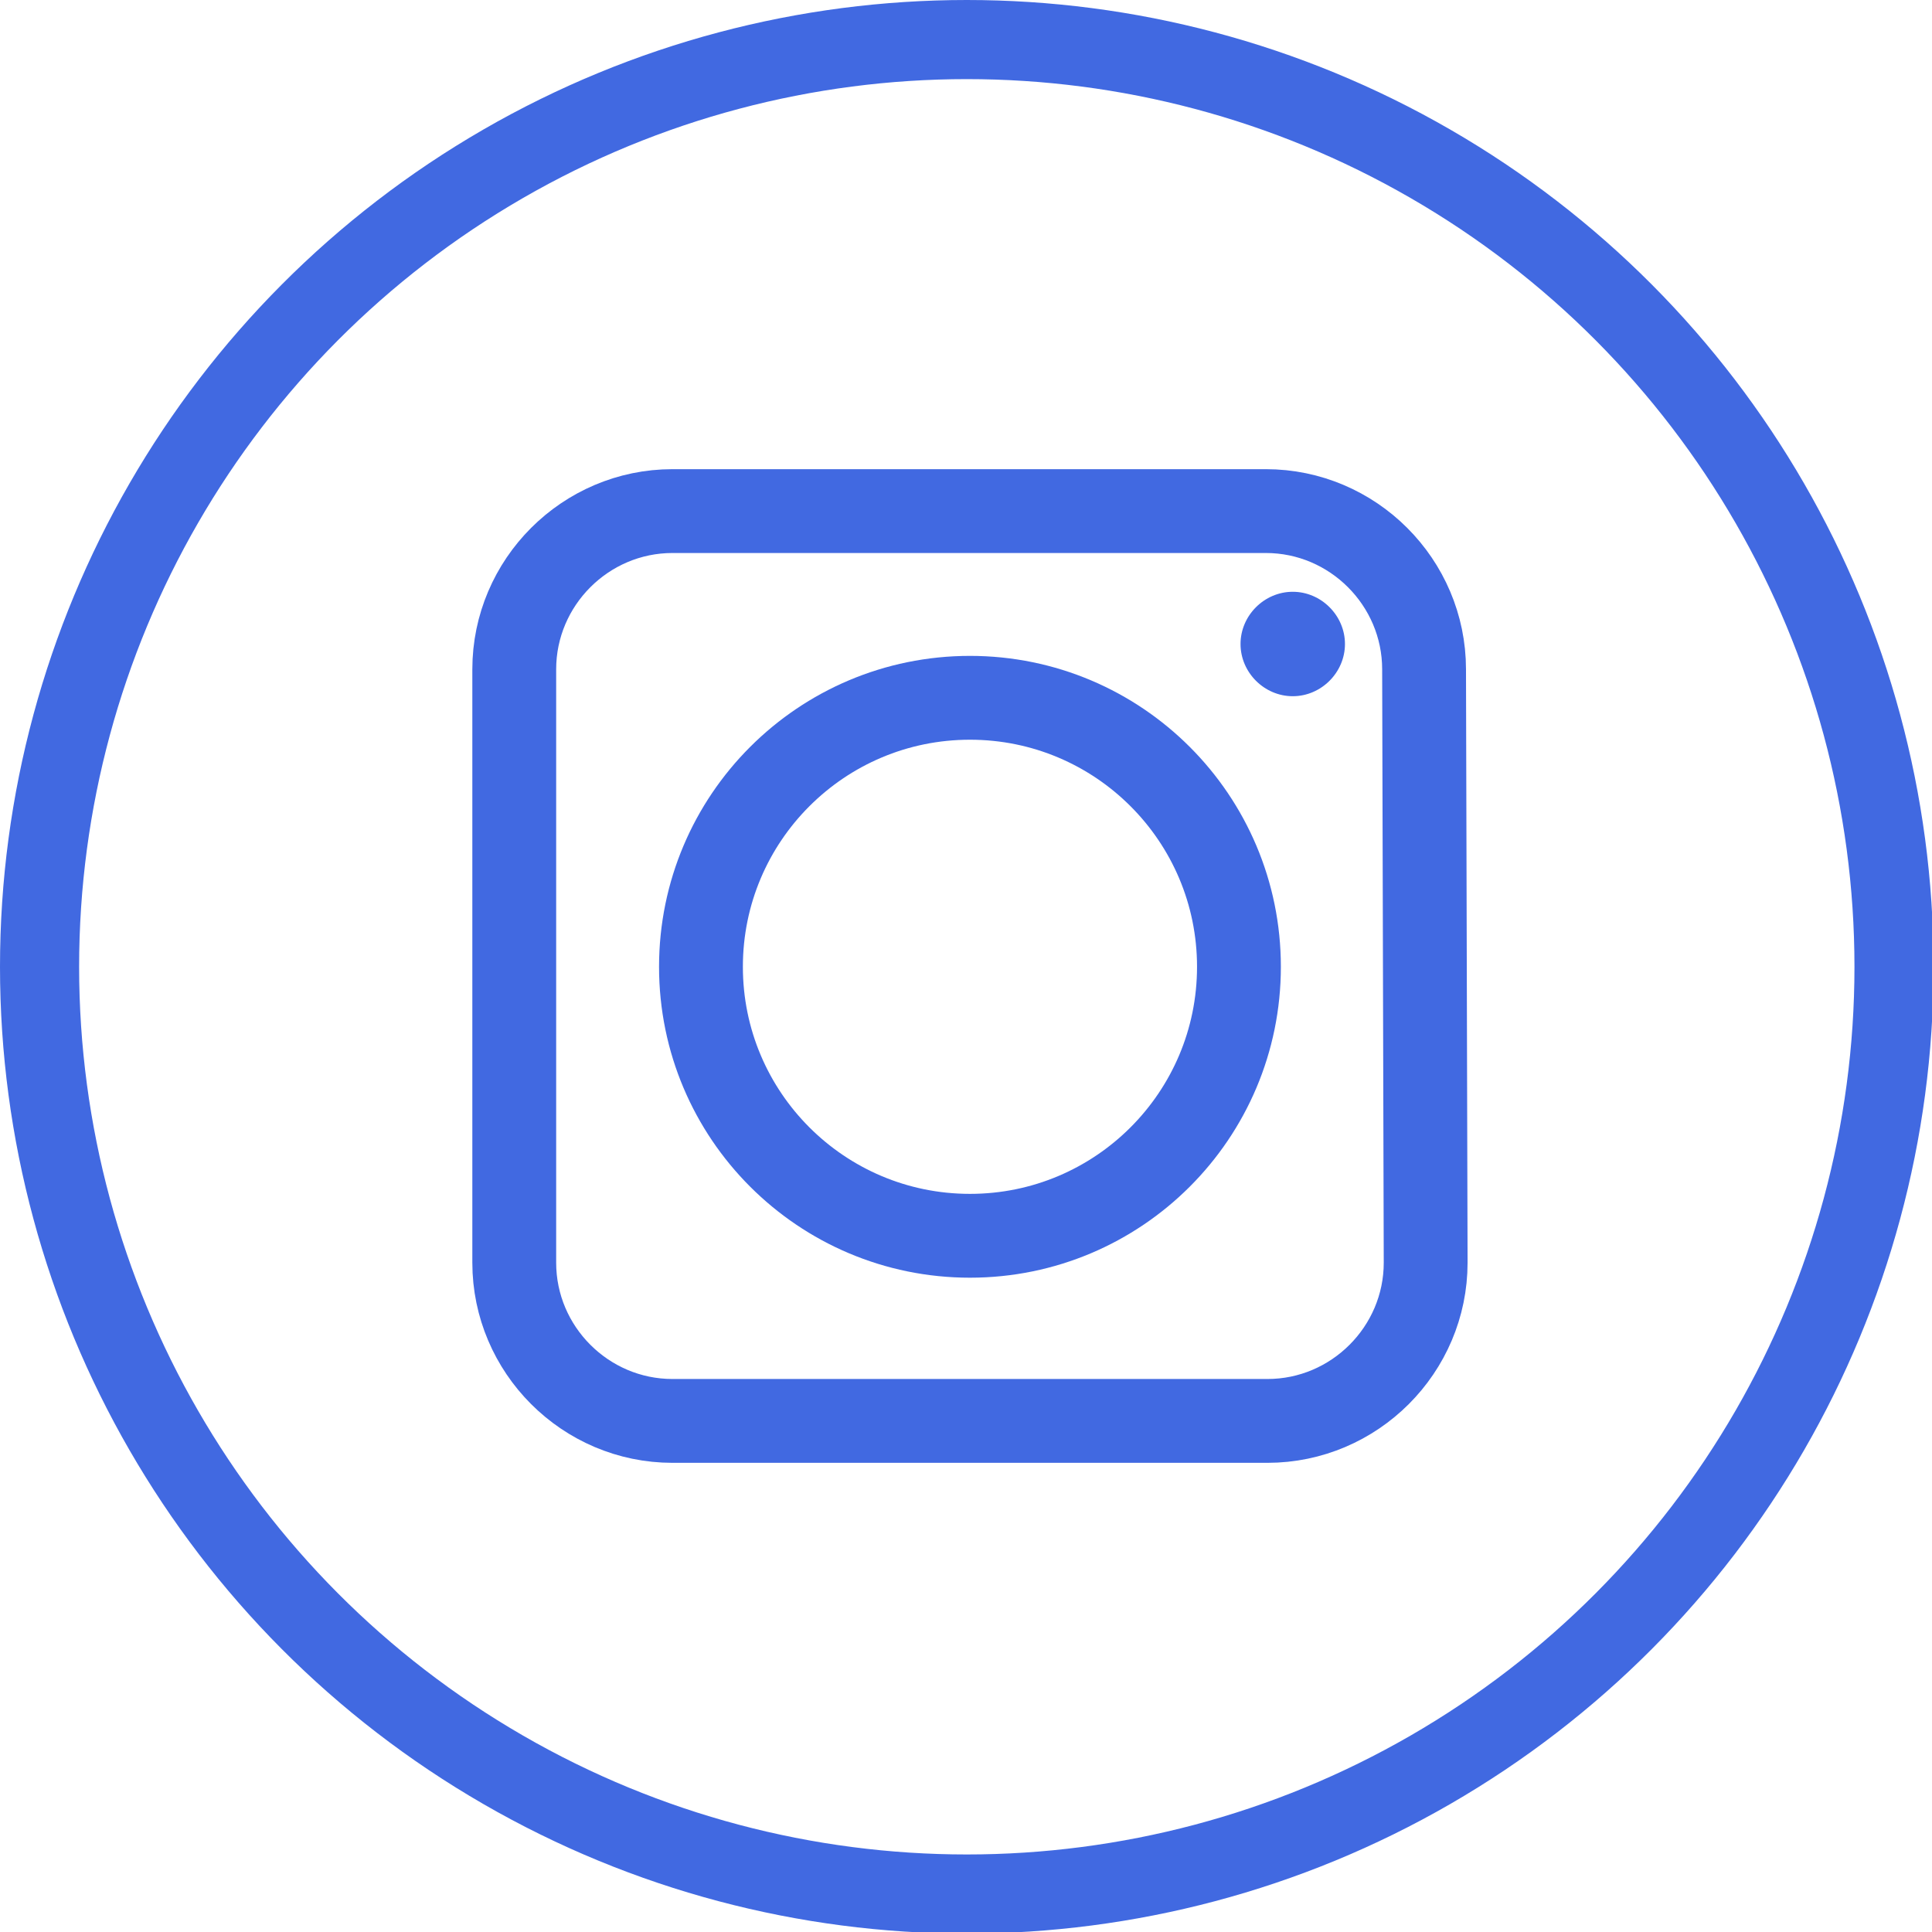 <?xml version="1.0" encoding="utf-8"?>
<!-- Generator: Adobe Illustrator 25.2.1, SVG Export Plug-In . SVG Version: 6.00 Build 0)  -->
<svg version="1.1" id="_綫1" xmlns="http://www.w3.org/2000/svg" xmlns:xlink="http://www.w3.org/1999/xlink" x="0px" y="0px"
	 viewBox="0 0 122.1 122.1" style="enable-background:new 0 0 122.1 122.1;" xml:space="preserve">
<style type="text/css">
	.st0{fill:none;stroke:#4169E1;stroke-width:5;stroke-miterlimit:10;}
	.st1{fill:none;stroke:#4169E1;stroke-width:5.298;stroke-miterlimit:10;}
	.st2{fill:none;stroke:#4169E1;stroke-width:5.298;stroke-miterlimit:10;}
	.st3{fill:#4169E1;}
</style>
<circle class="st0" cx="61.1" cy="61.1" r="58.6"/>
<g>
	<g>
		<path class="st1" d="M90.1,79.8c0,5.5-4.5,10-10,10H42.5c-5.5,0-10-4.5-10-10V42.3c0-5.5,4.5-10,10-10H80c5.5,0,10,4.5,10,10
			L90.1,79.8L90.1,79.8z"/>
		<ellipse class="st2" cx="61.3" cy="61.1" rx="17" ry="17"/>
	</g>
	<path class="st3" d="M85,40.7c0,1.8-1.5,3.3-3.3,3.3l0,0c-1.8,0-3.3-1.5-3.3-3.3l0,0c0-1.8,1.5-3.3,3.3-3.3l0,0
		C83.5,37.4,85,38.9,85,40.7L85,40.7z"/>
</g>
</svg>
